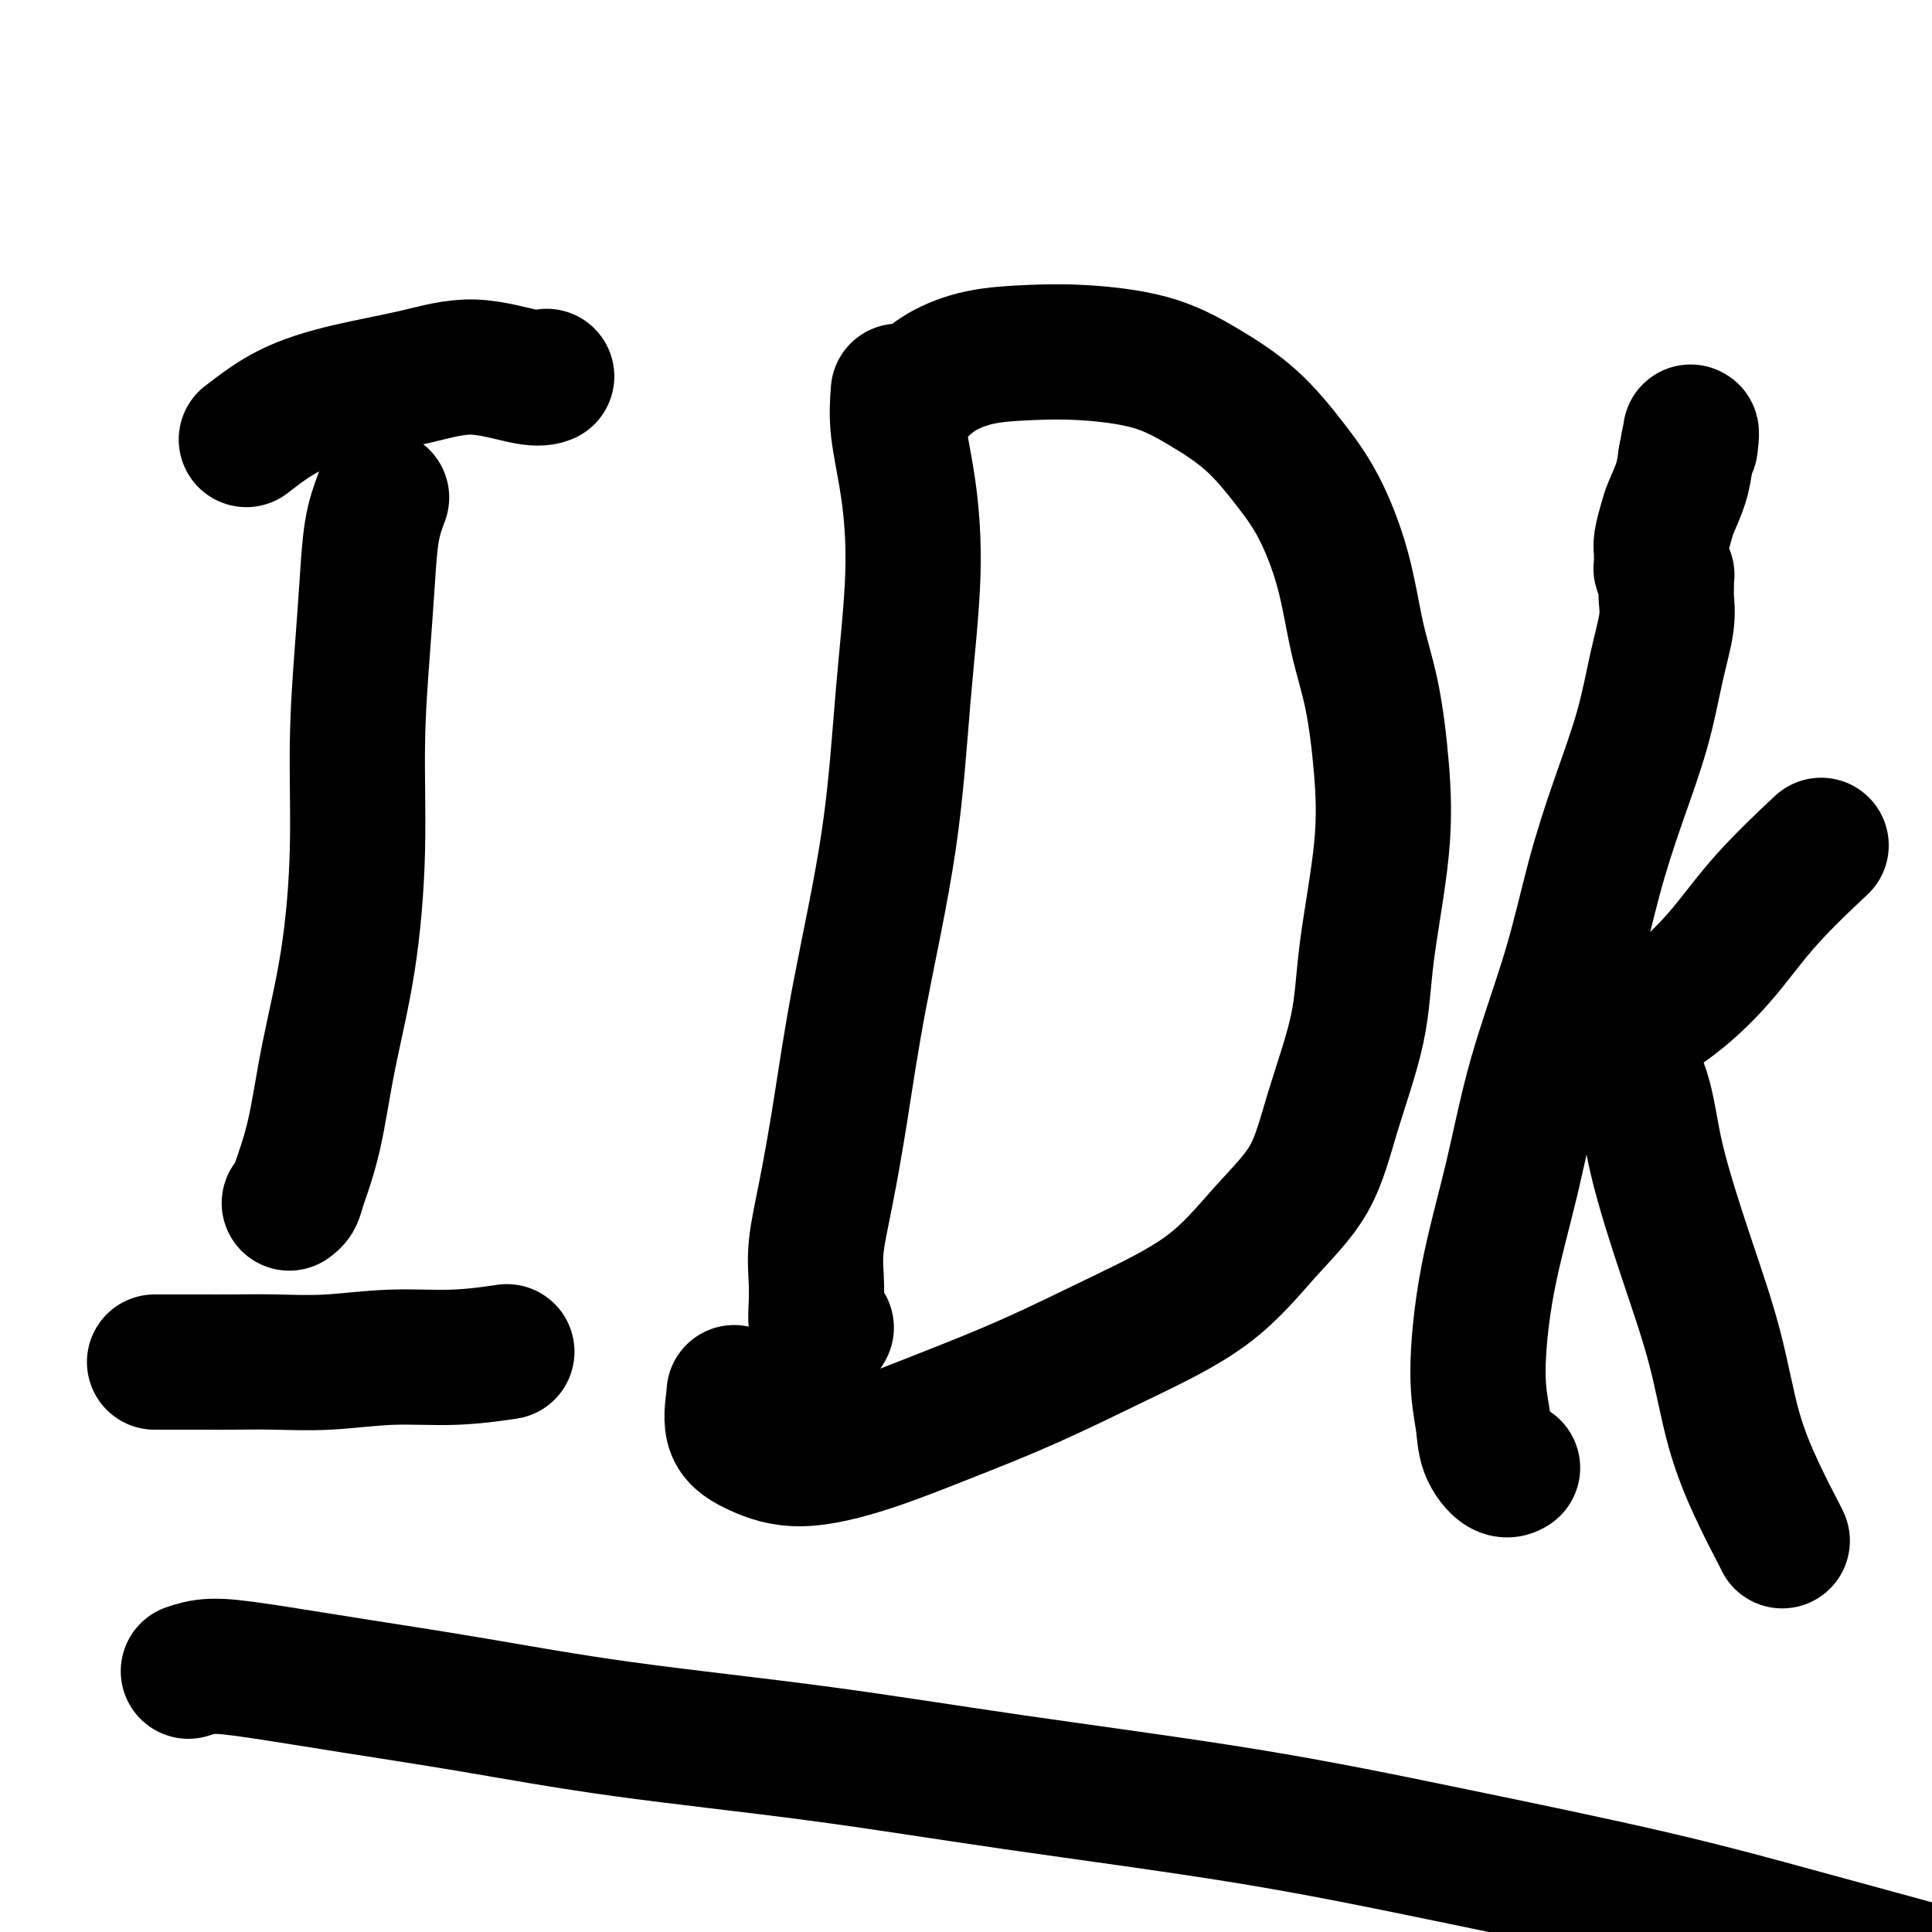 <svg viewBox='0 0 400 400' version='1.1' xmlns='http://www.w3.org/2000/svg' xmlns:xlink='http://www.w3.org/1999/xlink'><g fill='none' stroke='#000000' stroke-width='28' stroke-linecap='round' stroke-linejoin='round'><path d='M79,103c-0.754,2.020 -1.507,4.040 -2,7c-0.493,2.960 -0.725,6.858 -1,11c-0.275,4.142 -0.594,8.526 -1,14c-0.406,5.474 -0.898,12.039 -1,19c-0.102,6.961 0.186,14.320 0,22c-0.186,7.680 -0.848,15.682 -2,23c-1.152,7.318 -2.796,13.950 -4,20c-1.204,6.050 -1.969,11.516 -3,16c-1.031,4.484 -2.328,7.985 -3,10c-0.672,2.015 -0.719,2.542 -1,3c-0.281,0.458 -0.794,0.845 -1,1c-0.206,0.155 -0.103,0.077 0,0'/><path d='M51,91c2.794,-2.153 5.588,-4.307 9,-6c3.412,-1.693 7.444,-2.927 12,-4c4.556,-1.073 9.638,-1.986 14,-3c4.362,-1.014 8.004,-2.127 12,-2c3.996,0.127 8.345,1.496 11,2c2.655,0.504 3.616,0.144 4,0c0.384,-0.144 0.192,-0.072 0,0'/><path d='M32,282c0.623,-0.000 1.247,-0.000 2,0c0.753,0.000 1.637,0.001 3,0c1.363,-0.001 3.205,-0.004 5,0c1.795,0.004 3.542,0.016 6,0c2.458,-0.016 5.627,-0.061 9,0c3.373,0.061 6.951,0.226 11,0c4.049,-0.226 8.570,-0.844 13,-1c4.430,-0.156 8.770,0.150 13,0c4.230,-0.150 8.352,-0.757 10,-1c1.648,-0.243 0.824,-0.121 0,0'/><path d='M186,81c-0.183,2.415 -0.367,4.830 0,8c0.367,3.170 1.284,7.095 2,12c0.716,4.905 1.230,10.789 1,18c-0.230,7.211 -1.206,15.747 -2,25c-0.794,9.253 -1.408,19.221 -3,30c-1.592,10.779 -4.164,22.367 -6,32c-1.836,9.633 -2.937,17.311 -4,24c-1.063,6.689 -2.090,12.390 -3,17c-0.910,4.610 -1.705,8.130 -2,11c-0.295,2.870 -0.089,5.091 0,7c0.089,1.909 0.062,3.506 0,5c-0.062,1.494 -0.160,2.884 0,4c0.160,1.116 0.579,1.959 1,2c0.421,0.041 0.844,-0.720 1,-1c0.156,-0.280 0.045,-0.080 0,0c-0.045,0.080 -0.022,0.040 0,0'/><path d='M186,85c1.303,-1.321 2.606,-2.642 4,-4c1.394,-1.358 2.879,-2.752 5,-4c2.121,-1.248 4.877,-2.349 8,-3c3.123,-0.651 6.611,-0.853 10,-1c3.389,-0.147 6.677,-0.240 11,0c4.323,0.240 9.681,0.813 14,2c4.319,1.187 7.601,2.989 11,5c3.399,2.011 6.916,4.232 10,7c3.084,2.768 5.736,6.084 8,9c2.264,2.916 4.140,5.431 6,9c1.860,3.569 3.702,8.193 5,13c1.298,4.807 2.050,9.799 3,14c0.950,4.201 2.097,7.612 3,12c0.903,4.388 1.561,9.753 2,15c0.439,5.247 0.659,10.378 0,17c-0.659,6.622 -2.199,14.737 -3,21c-0.801,6.263 -0.865,10.675 -2,16c-1.135,5.325 -3.340,11.565 -5,17c-1.660,5.435 -2.775,10.065 -5,14c-2.225,3.935 -5.561,7.173 -9,11c-3.439,3.827 -6.983,8.242 -12,12c-5.017,3.758 -11.508,6.858 -18,10c-6.492,3.142 -12.987,6.325 -19,9c-6.013,2.675 -11.545,4.840 -17,7c-5.455,2.160 -10.832,4.314 -16,6c-5.168,1.686 -10.128,2.906 -14,3c-3.872,0.094 -6.658,-0.936 -9,-2c-2.342,-1.064 -4.241,-2.161 -5,-4c-0.759,-1.839 -0.380,-4.419 0,-7'/><path d='M152,289c0.000,-1.167 0.000,-0.583 0,0'/><path d='M313,304c0.141,-0.086 0.282,-0.172 0,0c-0.282,0.172 -0.986,0.601 -2,0c-1.014,-0.601 -2.337,-2.233 -3,-4c-0.663,-1.767 -0.666,-3.668 -1,-6c-0.334,-2.332 -0.999,-5.094 -1,-10c-0.001,-4.906 0.662,-11.957 2,-19c1.338,-7.043 3.350,-14.078 5,-21c1.650,-6.922 2.938,-13.731 5,-21c2.062,-7.269 4.898,-14.997 7,-22c2.102,-7.003 3.471,-13.282 5,-19c1.529,-5.718 3.219,-10.876 5,-16c1.781,-5.124 3.654,-10.213 5,-15c1.346,-4.787 2.164,-9.272 3,-13c0.836,-3.728 1.688,-6.700 2,-9c0.312,-2.300 0.083,-3.927 0,-5c-0.083,-1.073 -0.021,-1.593 0,-2c0.021,-0.407 0.002,-0.701 0,-1c-0.002,-0.299 0.014,-0.604 0,-1c-0.014,-0.396 -0.056,-0.883 0,-1c0.056,-0.117 0.211,0.138 0,0c-0.211,-0.138 -0.790,-0.668 -1,-1c-0.210,-0.332 -0.053,-0.466 0,-1c0.053,-0.534 0.002,-1.467 0,-2c-0.002,-0.533 0.045,-0.665 0,-1c-0.045,-0.335 -0.180,-0.871 0,-2c0.180,-1.129 0.677,-2.849 1,-4c0.323,-1.151 0.472,-1.733 1,-3c0.528,-1.267 1.437,-3.219 2,-5c0.563,-1.781 0.782,-3.390 1,-5'/><path d='M349,95c1.619,-9.226 1.167,-4.292 1,-3c-0.167,1.292 -0.048,-1.060 0,-2c0.048,-0.940 0.024,-0.470 0,0'/><path d='M333,214c1.738,-0.371 3.476,-0.742 6,-2c2.524,-1.258 5.834,-3.403 9,-6c3.166,-2.597 6.189,-5.644 9,-9c2.811,-3.356 5.411,-7.019 9,-11c3.589,-3.981 8.168,-8.280 10,-10c1.832,-1.720 0.916,-0.860 0,0'/><path d='M330,213c0.643,-0.115 1.286,-0.231 2,0c0.714,0.231 1.500,0.808 3,3c1.500,2.192 3.716,5.998 5,10c1.284,4.002 1.637,8.199 3,14c1.363,5.801 3.734,13.207 6,20c2.266,6.793 4.425,12.973 6,19c1.575,6.027 2.566,11.902 4,17c1.434,5.098 3.312,9.418 5,13c1.688,3.582 3.185,6.426 4,8c0.815,1.574 0.947,1.878 1,2c0.053,0.122 0.026,0.061 0,0'/><path d='M39,346c1.403,-0.469 2.806,-0.937 5,-1c2.194,-0.063 5.179,0.281 10,1c4.821,0.719 11.478,1.814 19,3c7.522,1.186 15.909,2.464 25,4c9.091,1.536 18.885,3.331 31,5c12.115,1.669 26.550,3.213 40,5c13.450,1.787 25.914,3.816 41,6c15.086,2.184 32.795,4.523 48,7c15.205,2.477 27.906,5.092 42,8c14.094,2.908 29.582,6.109 42,9c12.418,2.891 21.766,5.471 31,8c9.234,2.529 18.352,5.008 22,6c3.648,0.992 1.824,0.496 0,0'/></g>
</svg>
